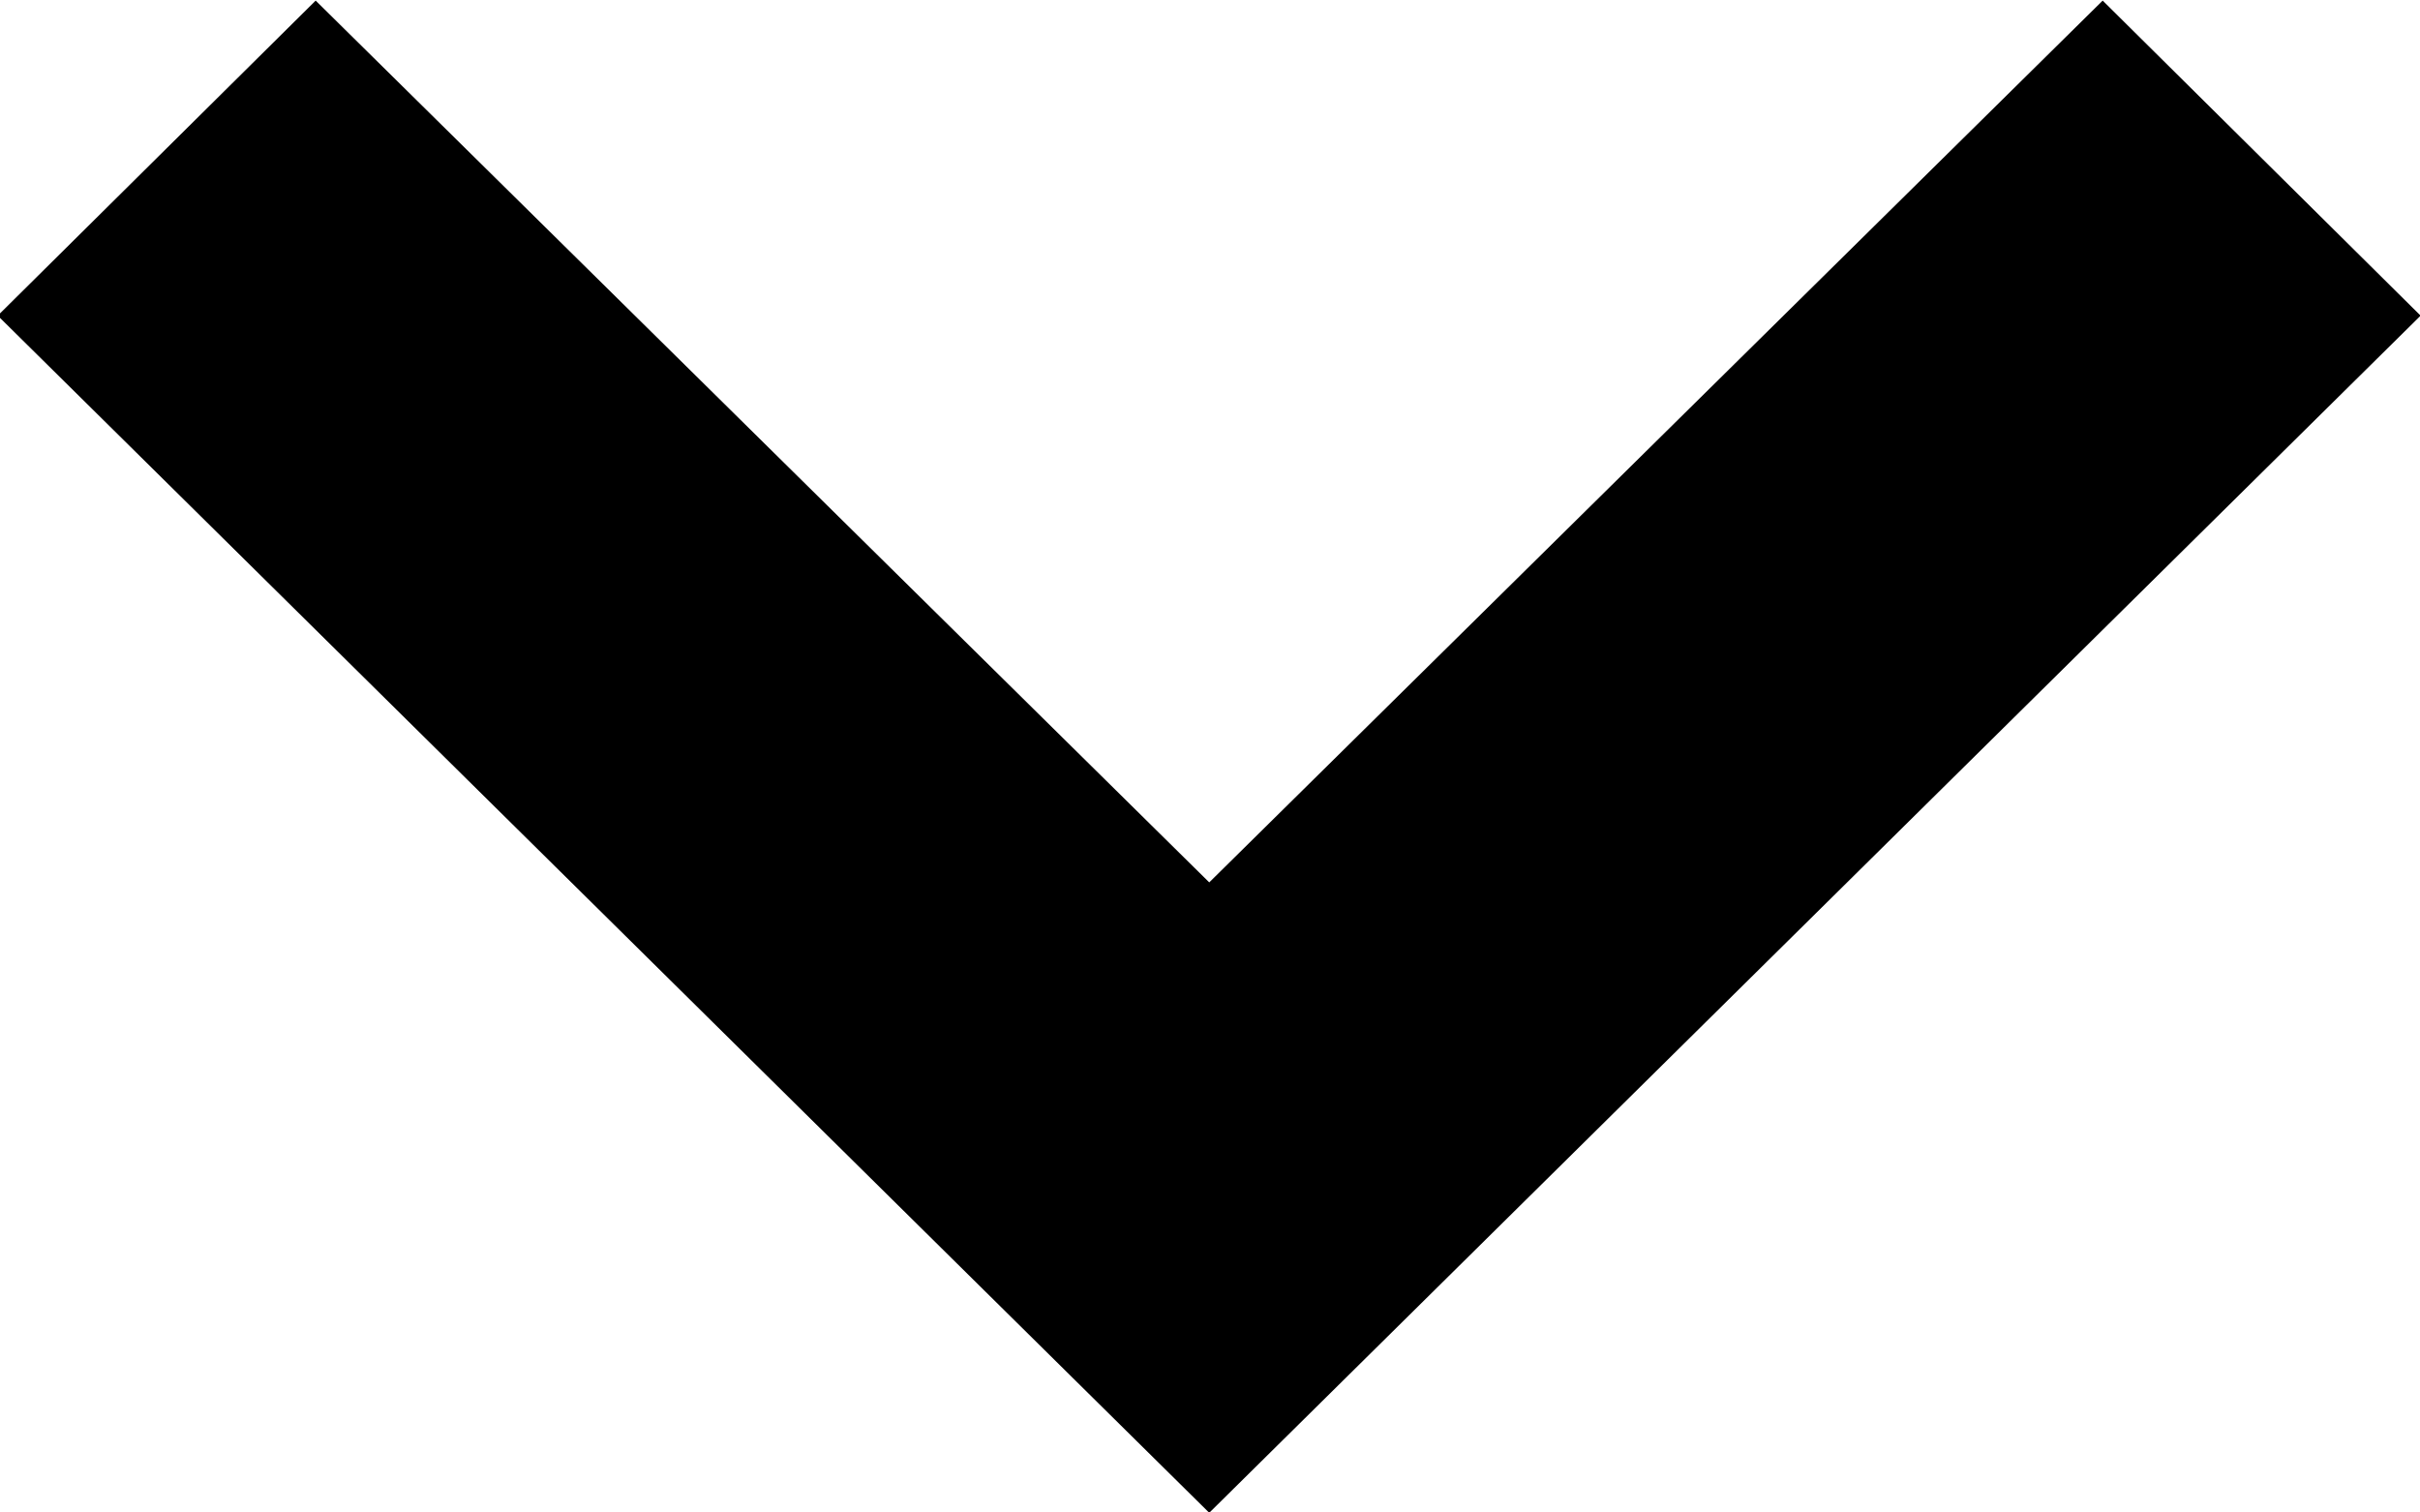 <svg xmlns="http://www.w3.org/2000/svg" xmlns:xlink="http://www.w3.org/1999/xlink" preserveAspectRatio="xMidYMid" viewBox="0 0 16 10" width="16" height="10">
  <defs>
    <style>
      .icon-arrow {
        fill: #000000;
        fill-rule: evenodd;
      }
    </style>
  </defs>
  <path d="M16.004,2.087 L7.995,10.002 L-0.015,2.087 L2.087,0.004 L7.995,5.834 L13.902,0.004 L16.004,2.087 Z" class="icon-arrow"/>
</svg>